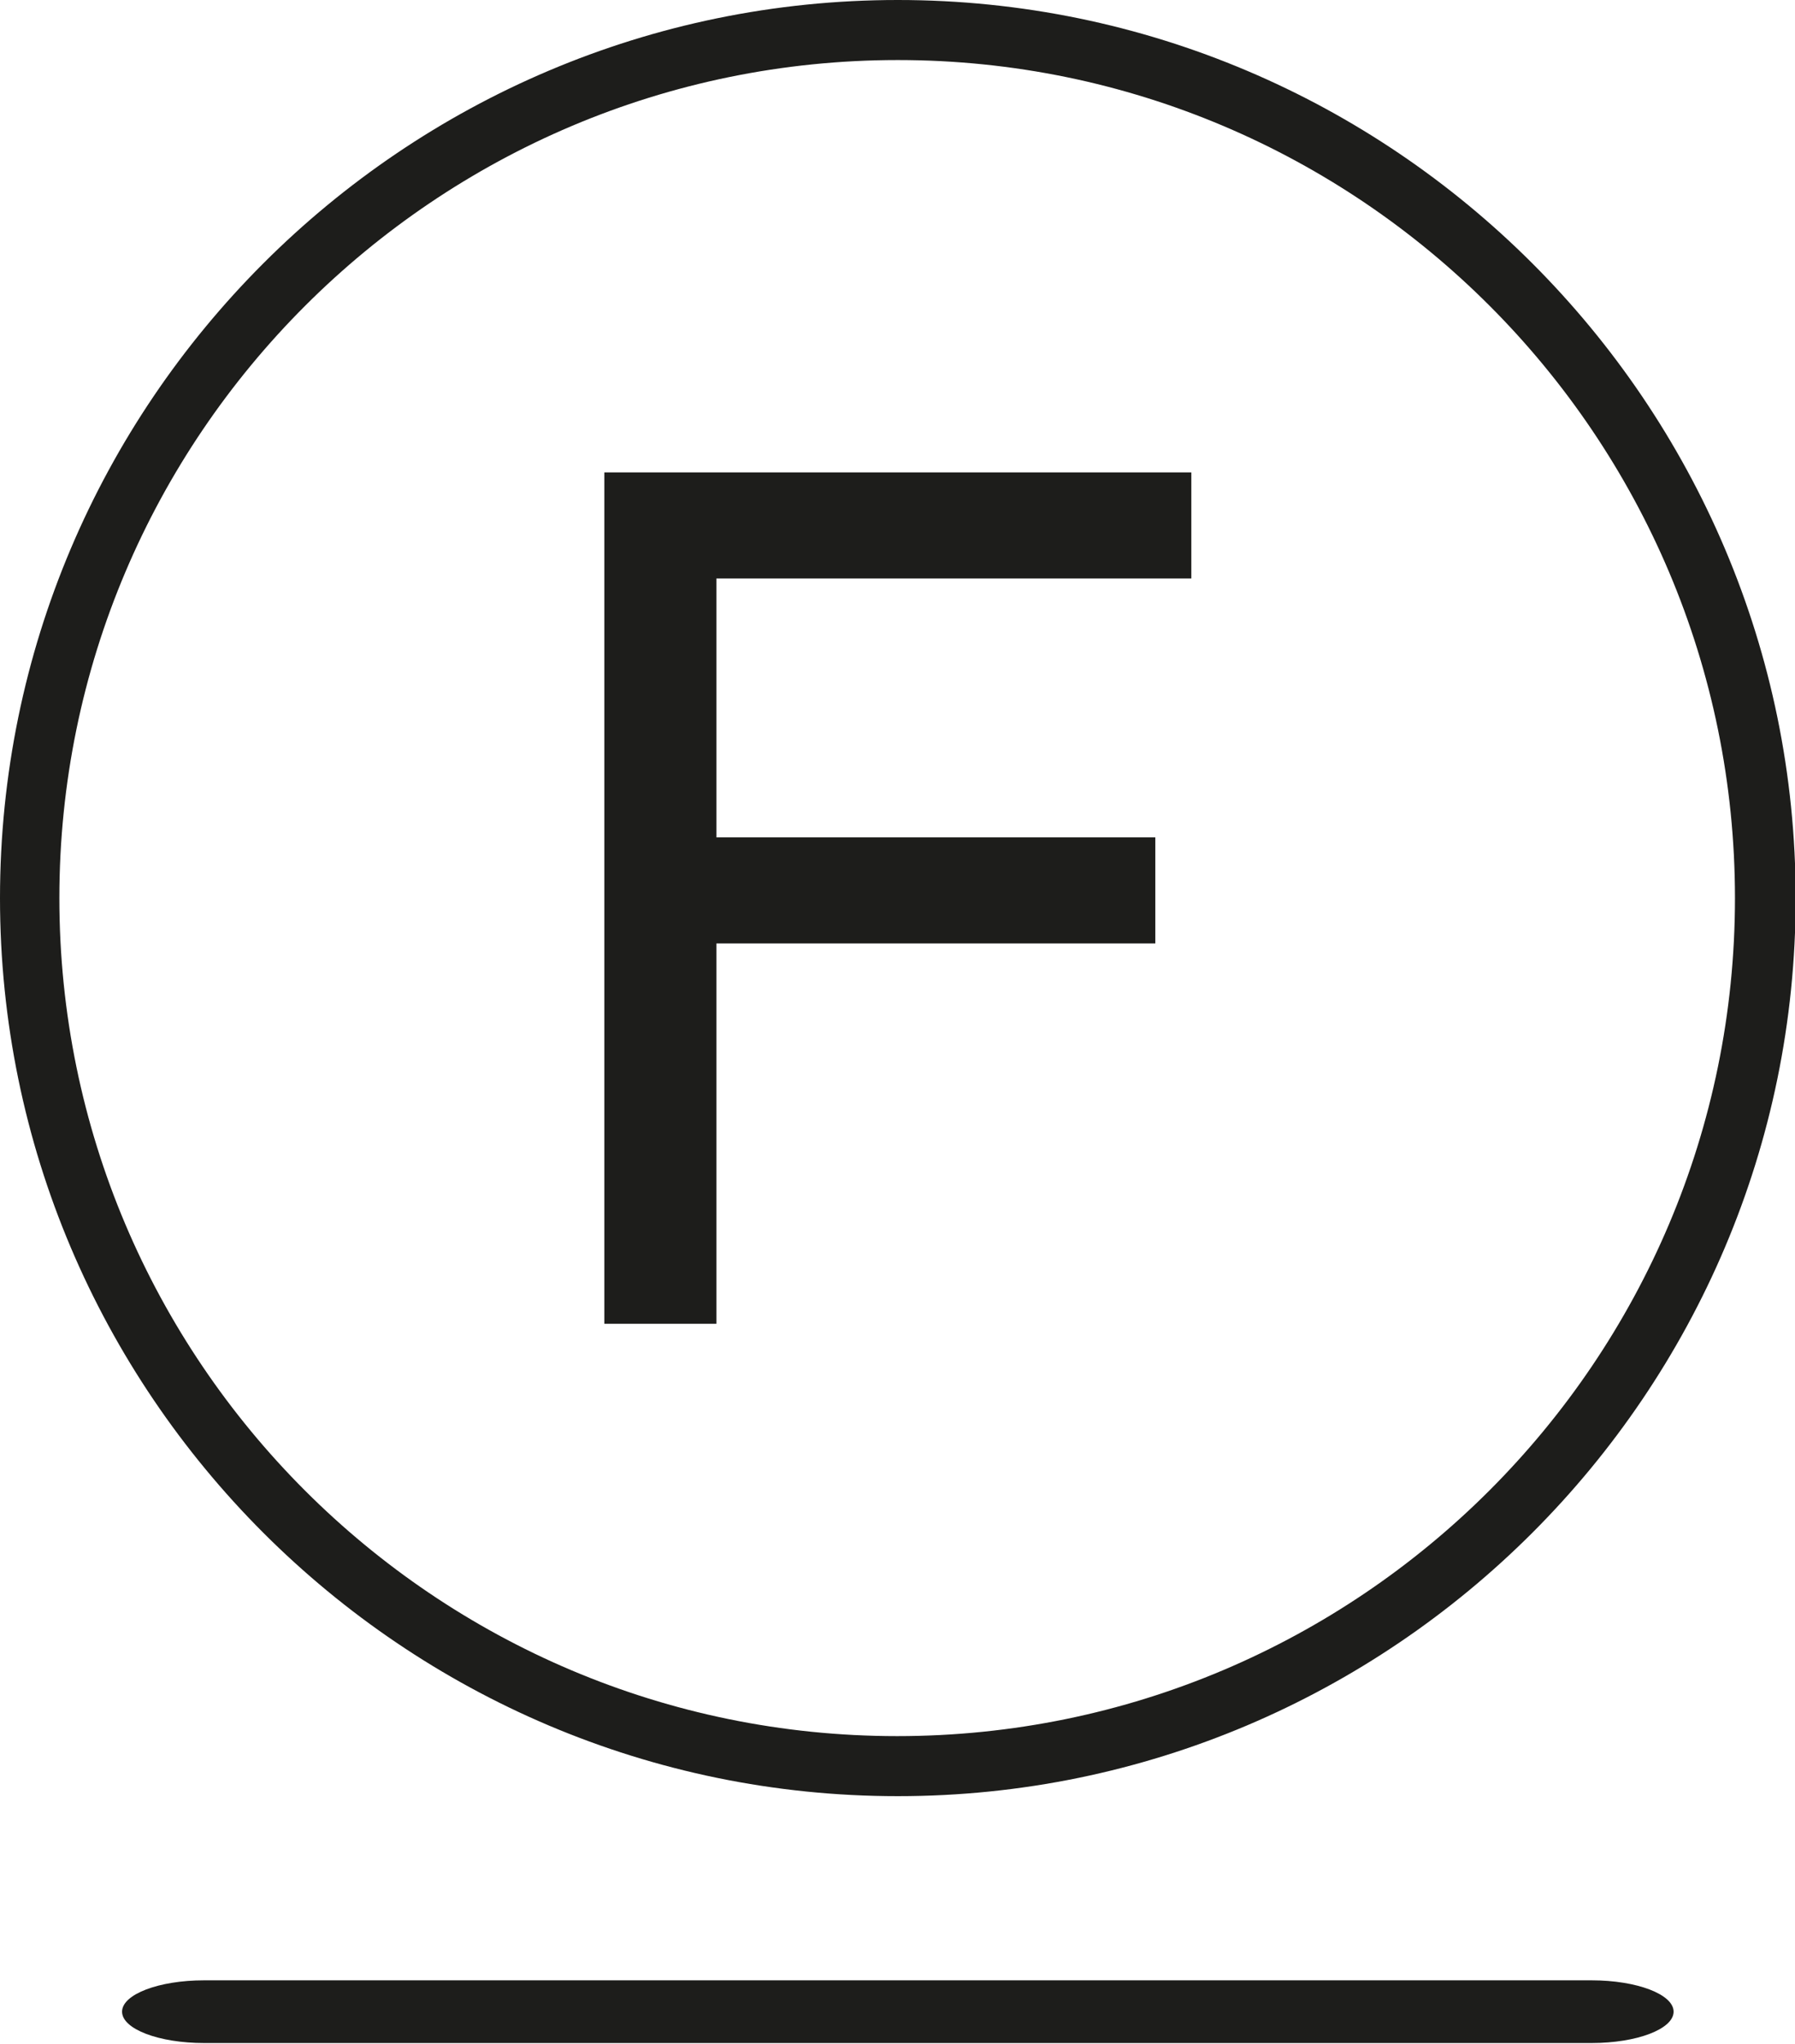 <?xml version="1.0" encoding="UTF-8"?><svg id="_Слой_1" xmlns="http://www.w3.org/2000/svg" viewBox="0 0 26.91 30.63"><defs><style>.cls-1{fill:#1d1d1b;stroke-width:0px;}</style></defs><path class="cls-1" d="M13.46,26.92C6.04,26.92,0,20.88,0,13.46S6.04,0,13.46,0s13.46,6.04,13.46,13.46-6.04,13.46-13.46,13.46M13.46.9C6.53.9.89,6.53.89,13.46s5.63,12.56,12.56,12.56,12.56-5.63,12.56-12.56S20.38.9,13.46.9"/><path class="cls-1" d="M17.86,8.67h-7.12v3.88h6.58v1.59h-6.58v5.7h-1.68V7.08h8.8v1.58Z"/><path class="cls-1" d="M23.86,29.68H3.06c-.68,0-1.23.21-1.23.47s.55.47,1.23.47h20.8c.68,0,1.23-.21,1.23-.47s-.55-.47-1.23-.47Z"/></svg>